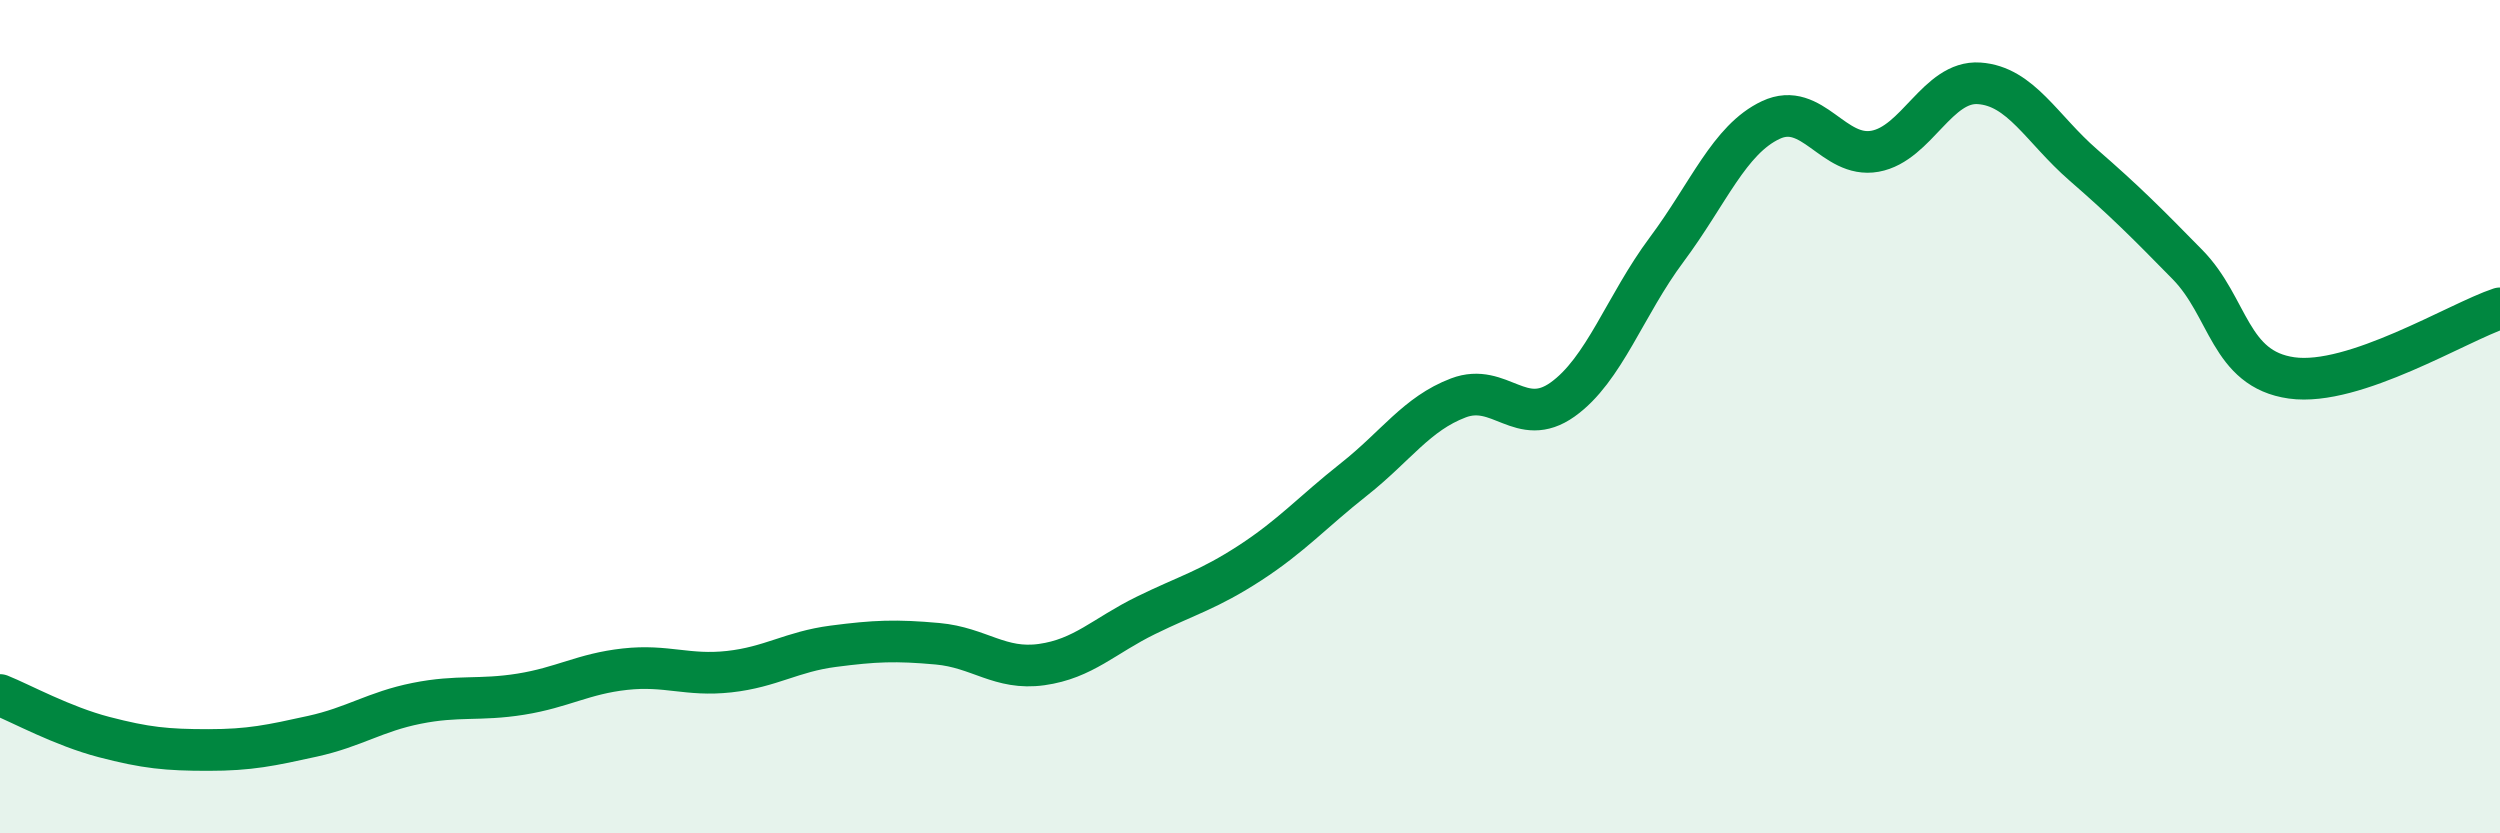 
    <svg width="60" height="20" viewBox="0 0 60 20" xmlns="http://www.w3.org/2000/svg">
      <path
        d="M 0,16.68 C 0.5,16.88 1.5,17.43 2.5,17.69 C 3.5,17.95 4,18 5,18 C 6,18 6.5,17.89 7.5,17.67 C 8.5,17.45 9,17.08 10,16.88 C 11,16.68 11.5,16.82 12.5,16.66 C 13.5,16.5 14,16.17 15,16.06 C 16,15.95 16.5,16.23 17.5,16.12 C 18.5,16.01 19,15.64 20,15.51 C 21,15.38 21.5,15.36 22.5,15.45 C 23.5,15.54 24,16.09 25,15.95 C 26,15.81 26.5,15.26 27.5,14.77 C 28.5,14.28 29,14.16 30,13.51 C 31,12.86 31.5,12.29 32.5,11.5 C 33.5,10.71 34,9.93 35,9.55 C 36,9.17 36.5,10.3 37.5,9.59 C 38.5,8.88 39,7.33 40,5.99 C 41,4.65 41.5,3.35 42.5,2.88 C 43.5,2.41 44,3.81 45,3.63 C 46,3.45 46.5,1.93 47.5,2 C 48.5,2.07 49,3.09 50,3.96 C 51,4.83 51.5,5.33 52.5,6.35 C 53.5,7.37 53.5,8.86 55,9.07 C 56.5,9.28 59,7.73 60,7.4L60 20L0 20Z"
        fill="#008740"
        opacity="0.1"
        stroke-linecap="round"
        stroke-linejoin="round"
      />
      <path
        d="M 0,16.68 C 0.5,16.88 1.5,17.43 2.5,17.69 C 3.5,17.95 4,18 5,18 C 6,18 6.5,17.89 7.5,17.67 C 8.5,17.45 9,17.08 10,16.88 C 11,16.68 11.5,16.82 12.5,16.66 C 13.5,16.5 14,16.17 15,16.06 C 16,15.95 16.5,16.23 17.5,16.12 C 18.5,16.01 19,15.64 20,15.51 C 21,15.38 21.5,15.36 22.5,15.45 C 23.5,15.54 24,16.09 25,15.95 C 26,15.81 26.5,15.26 27.5,14.77 C 28.5,14.28 29,14.16 30,13.51 C 31,12.86 31.5,12.29 32.5,11.5 C 33.5,10.71 34,9.93 35,9.55 C 36,9.17 36.5,10.3 37.5,9.59 C 38.5,8.88 39,7.33 40,5.99 C 41,4.65 41.5,3.35 42.5,2.88 C 43.5,2.41 44,3.81 45,3.63 C 46,3.45 46.5,1.93 47.5,2 C 48.5,2.07 49,3.09 50,3.96 C 51,4.83 51.5,5.33 52.5,6.35 C 53.5,7.37 53.5,8.86 55,9.07 C 56.5,9.28 59,7.73 60,7.4"
        stroke="#008740"
        stroke-width="1"
        fill="none"
        stroke-linecap="round"
        stroke-linejoin="round"
      />
    </svg>
  